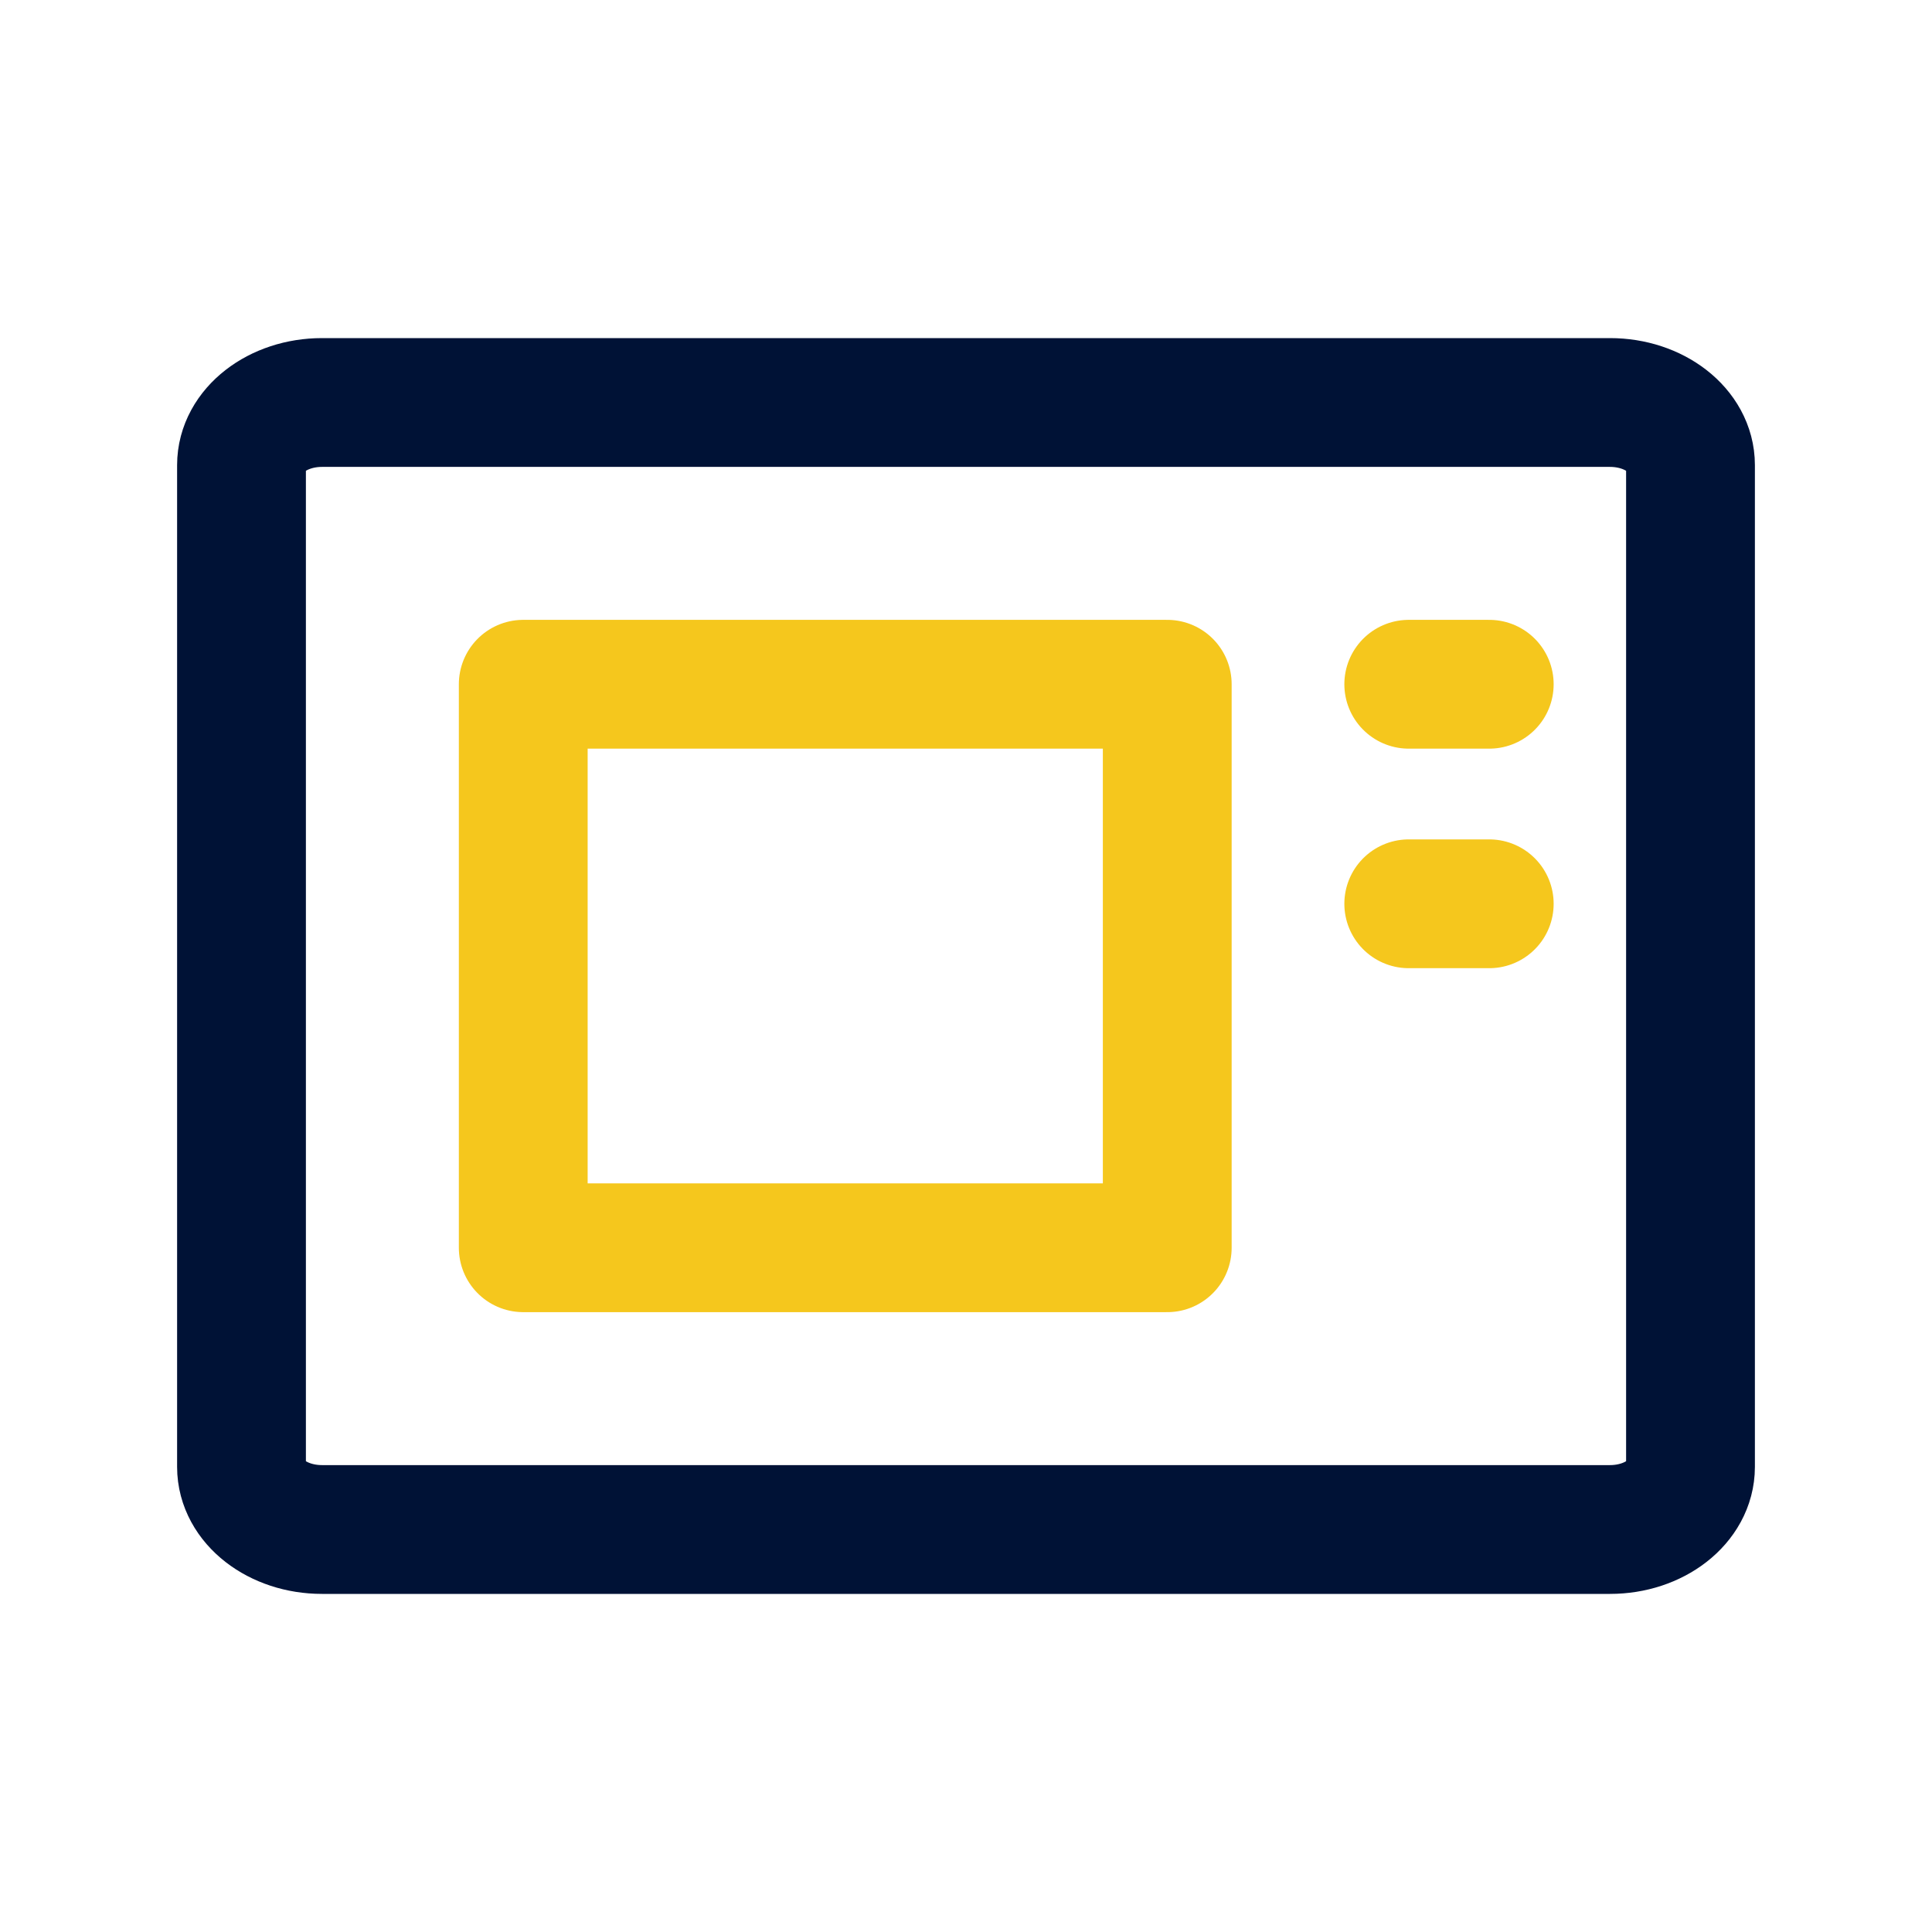 <svg xmlns="http://www.w3.org/2000/svg" width="30" height="30" viewBox="0 0 30 30" fill="none">
    <path d="M18.125 10.625H8.125V19.375H18.125V10.625Z" stroke="#F5C71D" stroke-width="2" stroke-linecap="round" stroke-linejoin="round"/>
    <path d="M23.125 10.625L21.875 10.625" stroke="#F5C71D" stroke-width="2" stroke-linecap="round" stroke-linejoin="round"/>
    <path d="M23.125 14.034L21.875 14.034" stroke="#F5C71D" stroke-width="2" stroke-linecap="round" stroke-linejoin="round"/>
    <path d="M25 6.25H5C4.31 6.25 3.75 6.685 3.75 7.222V22.778C3.75 23.315 4.31 23.75 5 23.75H25C25.69 23.75 26.25 23.315 26.25 22.778V7.222C26.25 6.685 25.69 6.25 25 6.25Z" stroke="#001236" stroke-width="2" stroke-linecap="round" stroke-linejoin="round"/>
</svg>